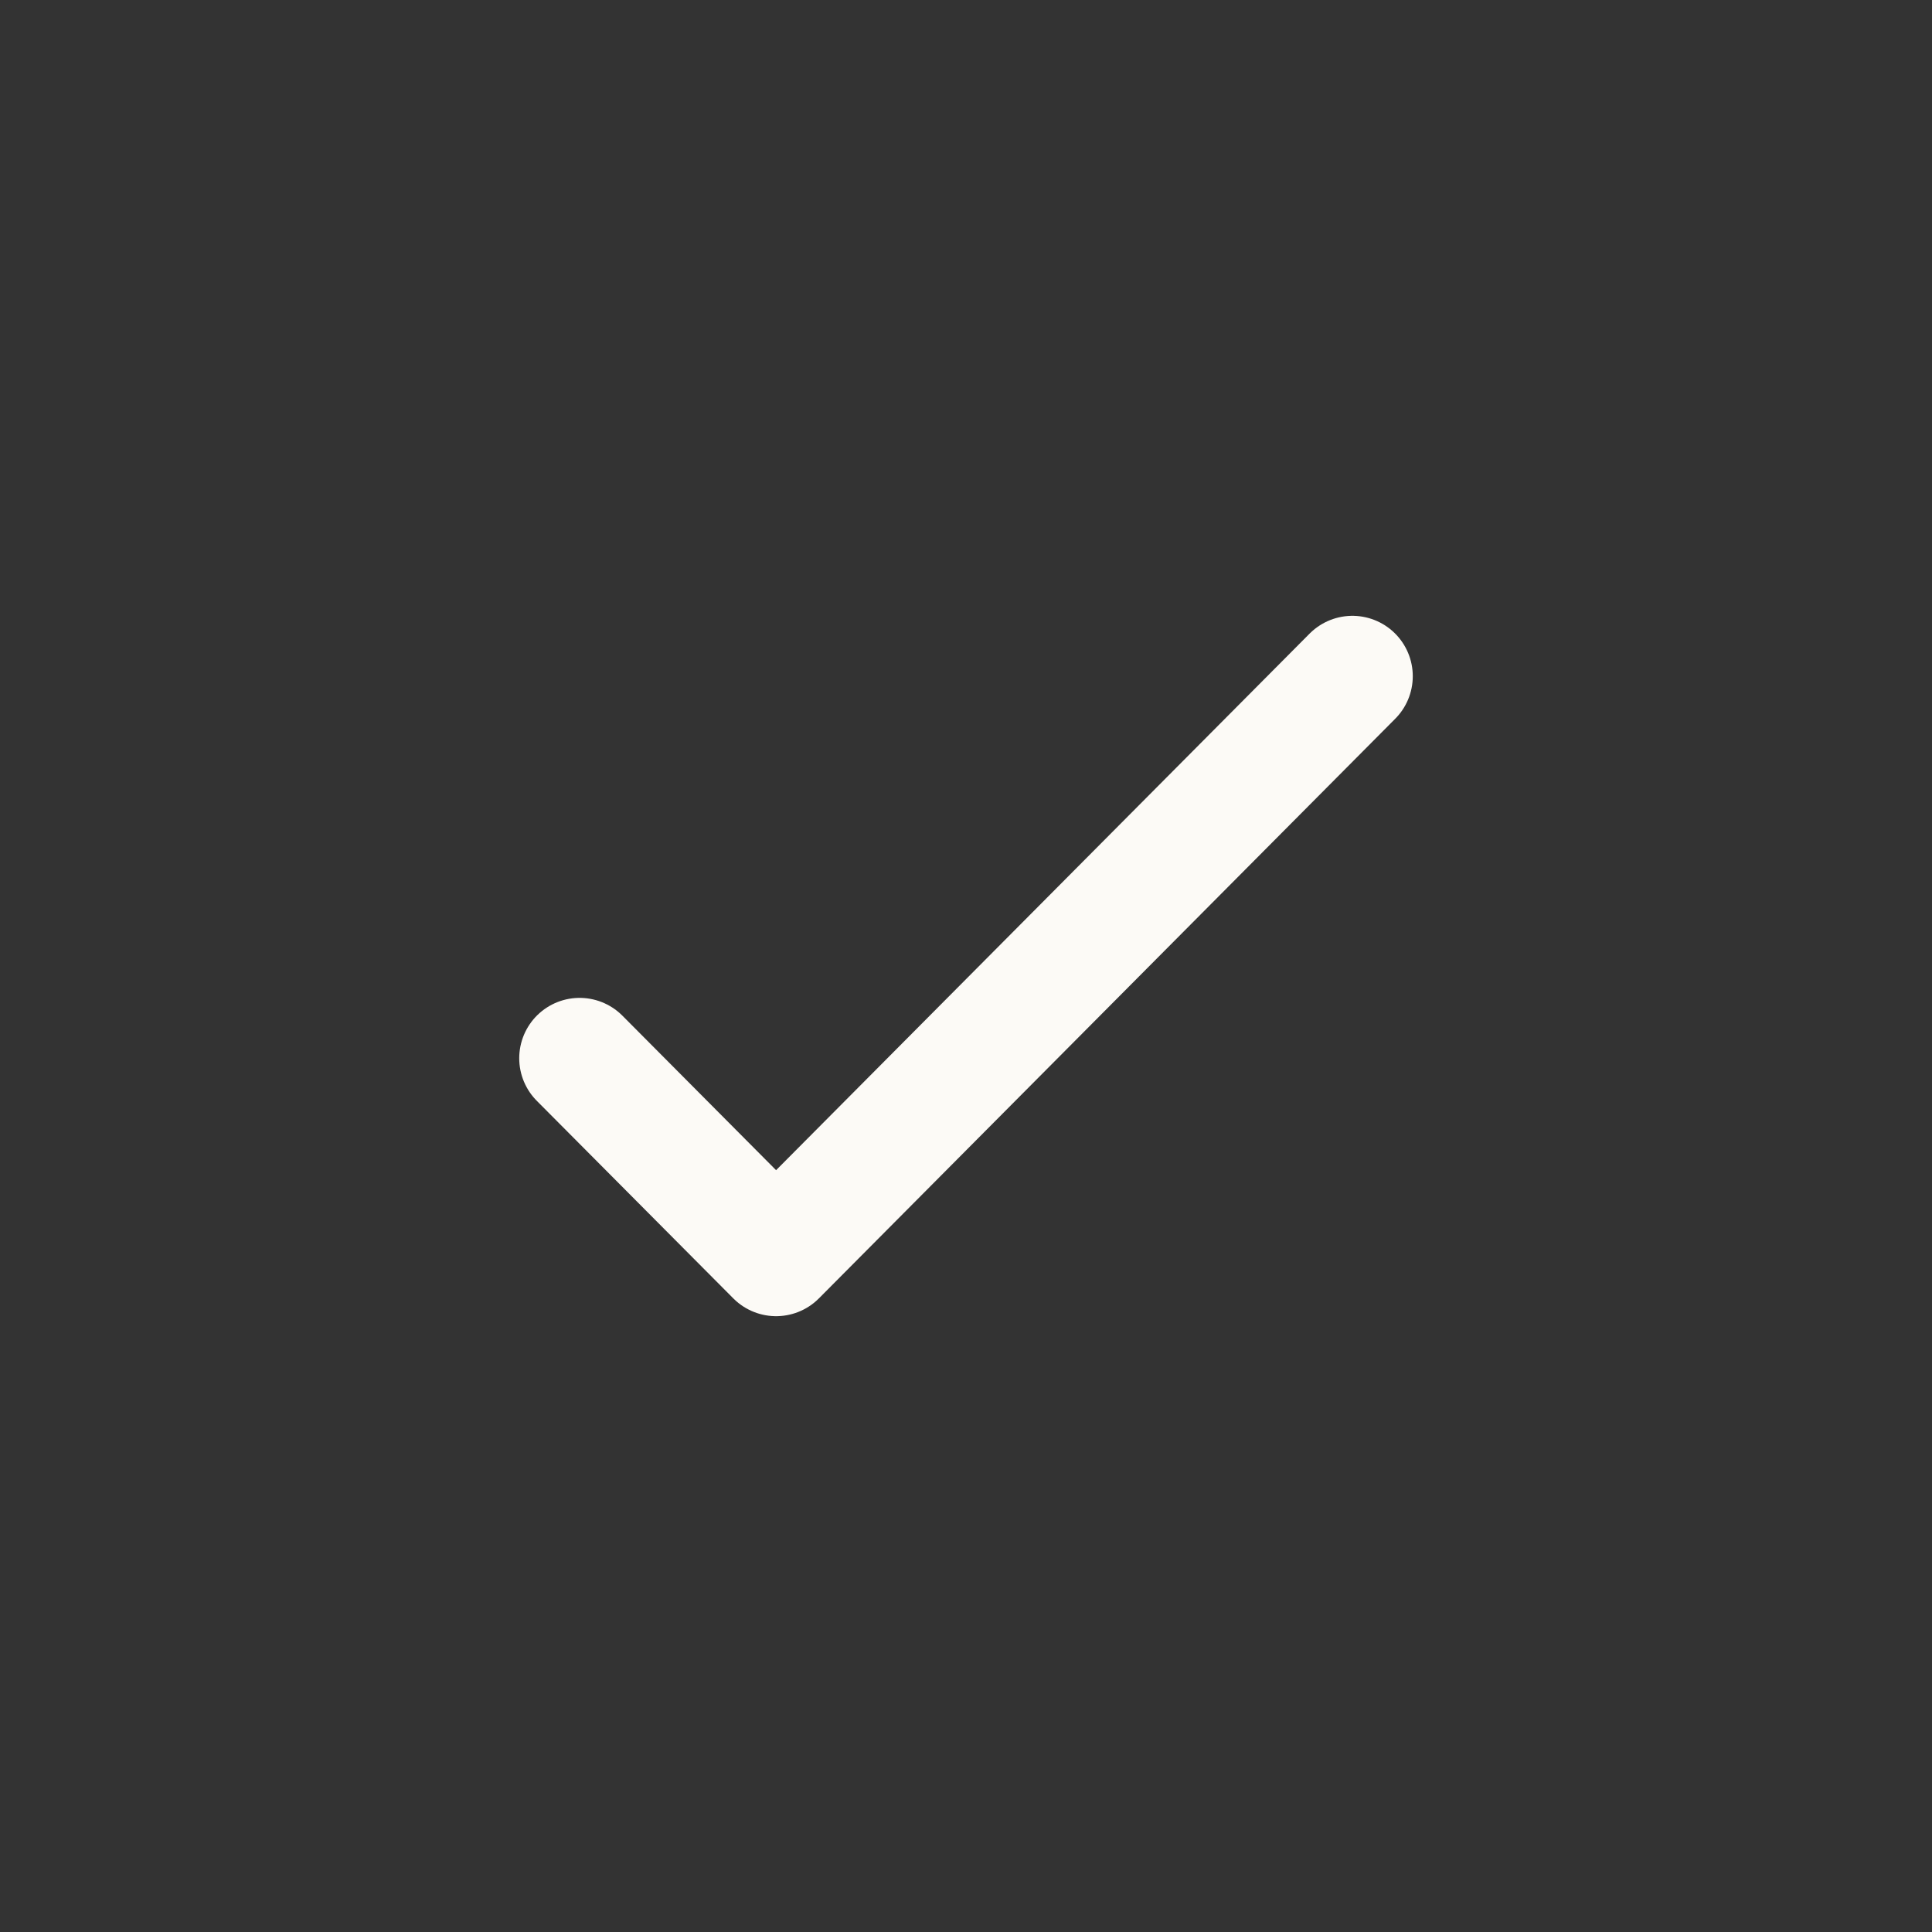<?xml version="1.0" encoding="UTF-8"?> <svg xmlns="http://www.w3.org/2000/svg" width="24" height="24" viewBox="0 0 24 24" fill="none"><rect x="0" y="0" width="24" height="24" fill="#333333" stroke="none"/><path d="M16.8 8.4L9.641 15.6L7.2 13.146" stroke="#FCFAF6" stroke-width="1.5" stroke-linecap="round" stroke-linejoin="round"></path></svg> 